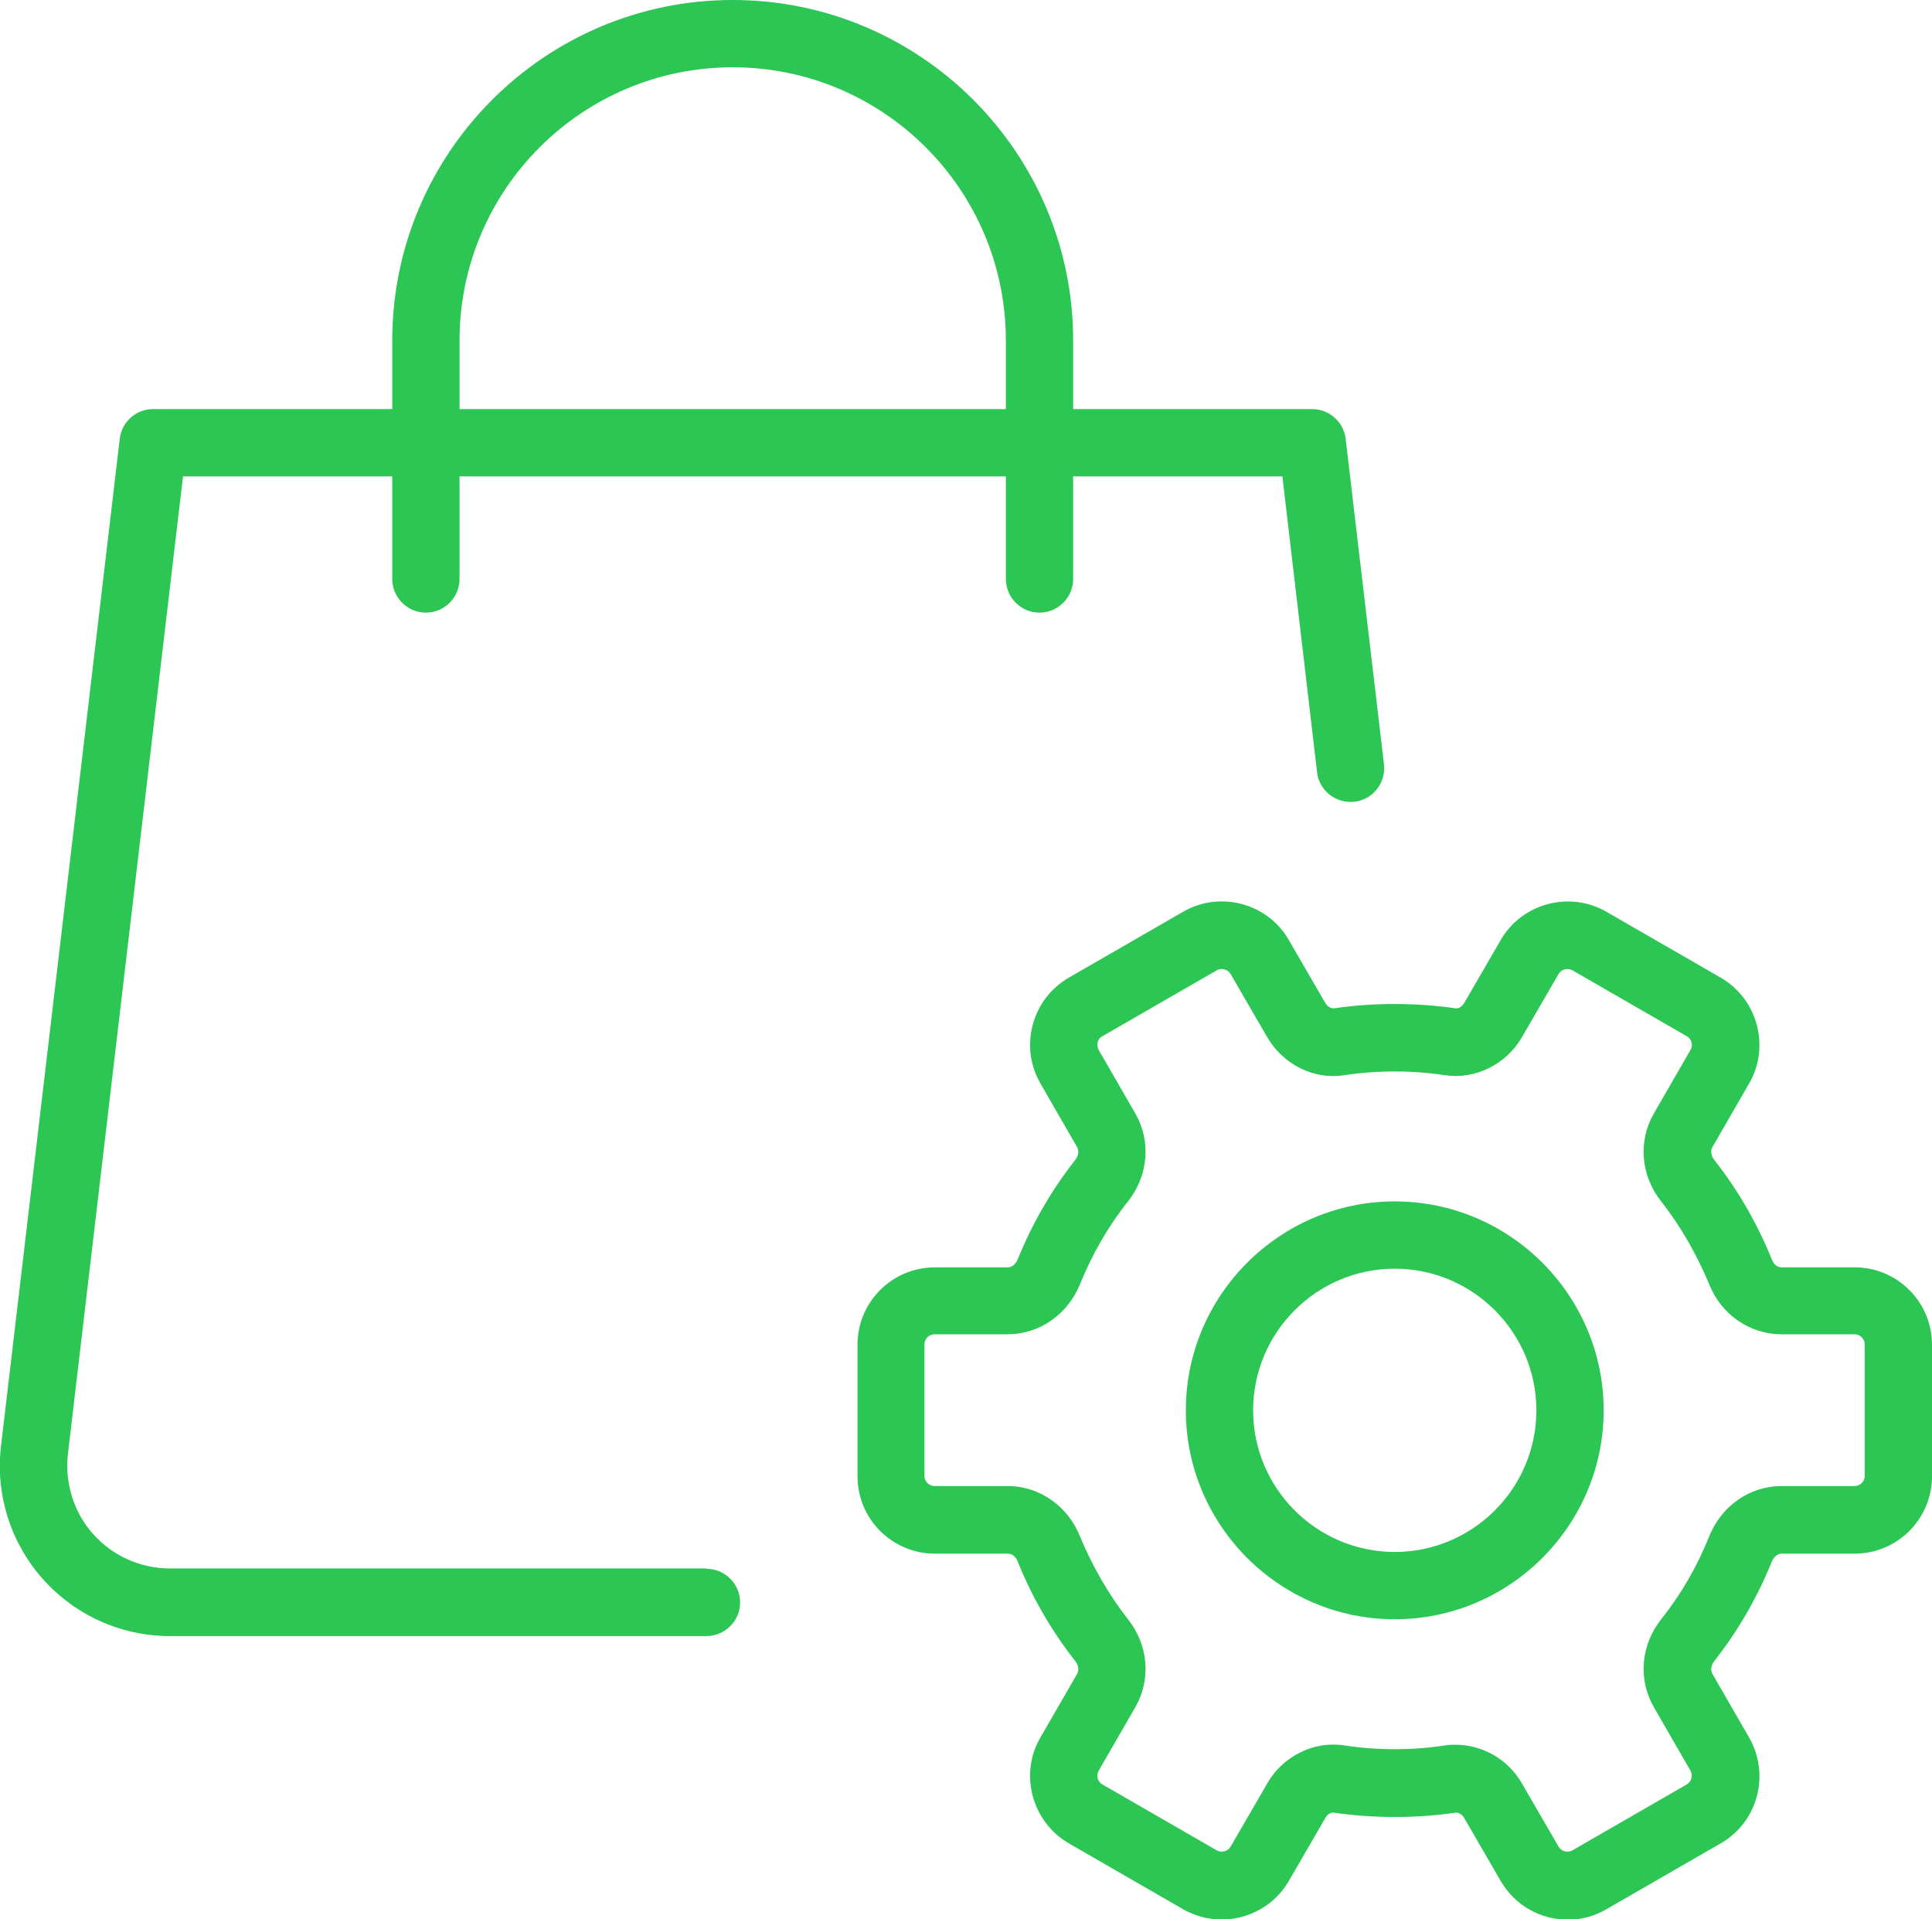 <?xml version="1.0" encoding="UTF-8"?>
<svg xmlns="http://www.w3.org/2000/svg" id="Layer_2" viewBox="0 0 57.43 57.04">
  <defs>
    <style>.cls-1{fill:#2bc653;stroke-width:0px;}</style>
  </defs>
  <g id="Layer_2-2">
    <path class="cls-1" d="M21,46.62H5.05c-.87,0-1.7-.37-2.28-1.02-.58-.65-.85-1.52-.75-2.39l3.42-29.05h6.22v3.05c0,.55.45,1,1,1s1-.45,1-1v-3.05h16.24v3.05c0,.55.45,1,1,1s1-.45,1-1v-3.05h6.22l1.03,8.79c.06.55.56.94,1.11.88.55-.06.94-.56.88-1.11l-1.14-9.68c-.06-.5-.49-.88-.99-.88h-7.11v-2.04c0-5.58-4.54-10.12-10.12-10.12s-10.12,4.54-10.12,10.12v2.04h-7.11c-.51,0-.93.38-.99.88L.03,42.98c-.17,1.43.28,2.87,1.24,3.95.96,1.08,2.33,1.7,3.78,1.7h15.95c.55,0,1-.45,1-1s-.45-1-1-1ZM13.66,10.12c0-4.48,3.64-8.12,8.12-8.12s8.12,3.64,8.12,8.12v2.04H13.66v-2.04Z"></path>
    <path class="cls-1" d="M55.13,37.67h-2.17c-.15,0-.25-.12-.29-.23-.43-1.07-1.01-2.07-1.71-2.96-.08-.1-.13-.25-.06-.38l1.09-1.89c.31-.53.39-1.15.23-1.75s-.54-1.09-1.07-1.4l-3.4-1.96c-1.1-.63-2.51-.25-3.14.84l-1.09,1.88c-.06.1-.17.17-.26.15-1.17-.17-2.43-.17-3.6,0-.09.01-.2-.05-.26-.15l-1.09-1.88c-.63-1.1-2.05-1.47-3.14-.84l-3.4,1.96c-.53.31-.91.8-1.07,1.4-.16.59-.08,1.21.23,1.75l1.09,1.89c.07.13.02.28-.06.38-.7.89-1.28,1.89-1.71,2.96-.05.11-.15.23-.29.23h-2.17c-1.27,0-2.3,1.03-2.3,2.3v3.91c0,1.27,1.03,2.3,2.3,2.3h2.17c.15,0,.25.12.29.23.43,1.07,1.01,2.07,1.71,2.96.08.1.13.25.06.38l-1.09,1.89c-.31.53-.39,1.15-.23,1.75.16.59.54,1.09,1.07,1.4l3.4,1.96c1.1.63,2.51.25,3.14-.84l1.09-1.88c.06-.1.16-.17.26-.15,1.17.17,2.42.17,3.6,0,.08-.02.2.05.26.15l1.09,1.88c.43.74,1.2,1.15,2,1.15.39,0,.78-.1,1.14-.31l3.4-1.96c1.1-.63,1.48-2.04.84-3.15l-1.09-1.89c-.07-.13-.02-.28.06-.38.7-.89,1.28-1.89,1.71-2.96.05-.11.15-.23.29-.23h2.17c1.27,0,2.3-1.03,2.3-2.3v-3.91c0-1.27-1.03-2.3-2.3-2.3ZM55.43,43.87c0,.17-.14.3-.3.3h-2.17c-.94,0-1.78.58-2.15,1.49-.36.9-.84,1.73-1.43,2.47-.61.77-.69,1.79-.22,2.61l1.09,1.89c.08.14.03.33-.11.41l-3.4,1.96c-.14.08-.33.03-.41-.11l-1.09-1.88c-.41-.72-1.18-1.15-1.97-1.15-.1,0-.21,0-.31.02-.98.15-2.03.15-3.01,0-.89-.14-1.82.32-2.28,1.13l-1.09,1.88c-.08.14-.27.19-.41.11l-3.4-1.96c-.15-.08-.19-.27-.11-.41l1.09-1.89c.47-.82.39-1.84-.22-2.61-.58-.74-1.06-1.58-1.43-2.47-.36-.9-1.21-1.49-2.15-1.49h-2.17c-.17,0-.3-.14-.3-.3v-3.91c0-.17.14-.3.3-.3h2.17c.94,0,1.78-.58,2.15-1.48.36-.89.84-1.73,1.43-2.47.61-.77.69-1.79.22-2.61l-1.09-1.89c-.05-.09-.04-.17-.03-.23.01-.06.05-.13.14-.18l3.4-1.96c.14-.08.33-.03.41.11l1.09,1.88c.47.81,1.39,1.27,2.28,1.13.98-.15,2.03-.15,3.01,0,.9.13,1.81-.32,2.28-1.13l1.09-1.88c.08-.14.27-.19.41-.11l3.4,1.96c.09.05.13.13.14.18.02.06.02.14-.03.23l-1.09,1.89c-.47.82-.39,1.84.22,2.61.58.74,1.06,1.58,1.43,2.47.36.9,1.21,1.48,2.15,1.48h2.17c.17,0,.3.14.3.3v3.91Z"></path>
    <path class="cls-1" d="M41.46,35.71c-3.42,0-6.21,2.79-6.21,6.21s2.79,6.21,6.21,6.21,6.21-2.79,6.21-6.21-2.79-6.21-6.21-6.21ZM41.46,46.13c-2.32,0-4.21-1.89-4.21-4.21s1.89-4.21,4.21-4.21,4.21,1.89,4.21,4.21-1.89,4.21-4.21,4.21Z"></path>
  </g>
</svg>
